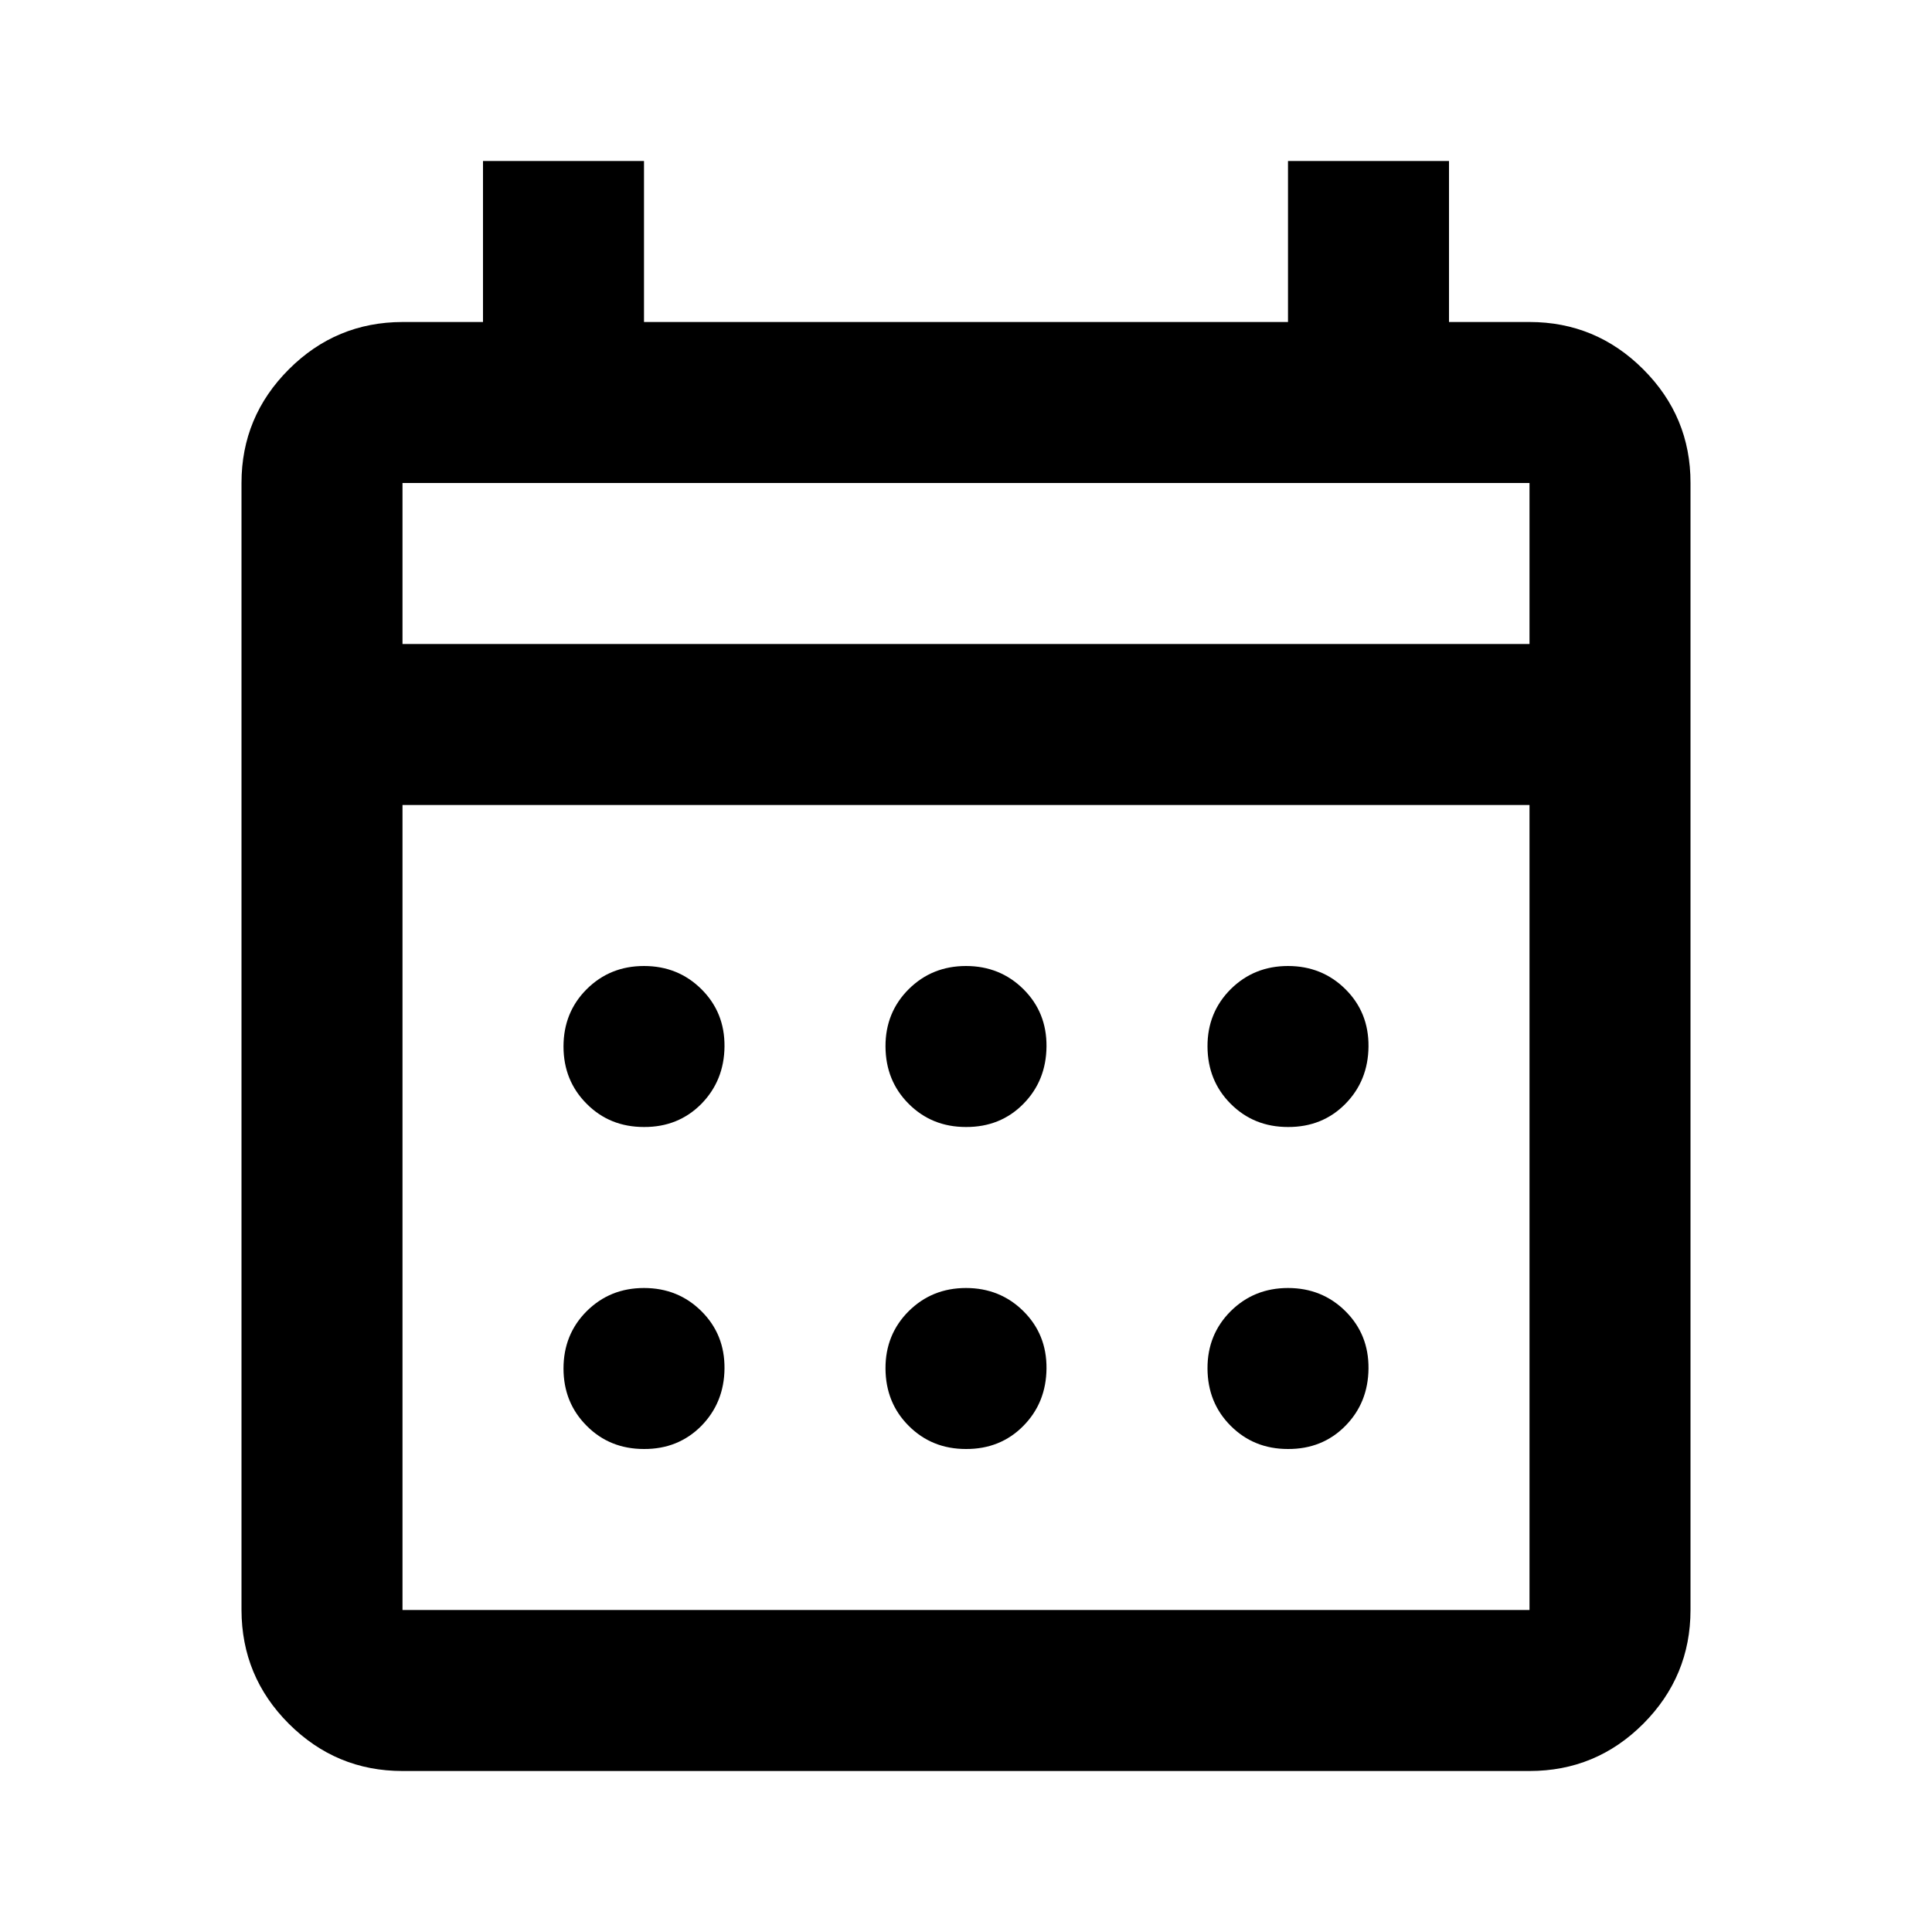 <svg width="18" height="18" viewBox="0 0 18 18" fill="none" xmlns="http://www.w3.org/2000/svg">
<path d="M3.75 16.5C3.337 16.5 2.985 16.353 2.691 16.06C2.397 15.766 2.251 15.413 2.25 15V4.5C2.25 4.088 2.397 3.735 2.691 3.441C2.985 3.147 3.338 3.001 3.75 3H4.5V1.5H6V3H12V1.5H13.5V3H14.25C14.662 3 15.016 3.147 15.31 3.441C15.604 3.735 15.751 4.088 15.75 4.5V15C15.75 15.412 15.603 15.766 15.31 16.06C15.016 16.354 14.663 16.5 14.25 16.5H3.75ZM3.75 15H14.25V7.5H3.75V15ZM3.75 6H14.25V4.5H3.75V6ZM9 10.5C8.787 10.5 8.61 10.428 8.466 10.284C8.322 10.14 8.251 9.962 8.25 9.75C8.249 9.538 8.322 9.36 8.466 9.216C8.611 9.072 8.789 9 9 9C9.211 9 9.39 9.072 9.535 9.216C9.68 9.36 9.752 9.538 9.75 9.75C9.748 9.962 9.677 10.14 9.534 10.285C9.392 10.429 9.213 10.501 9 10.5ZM6 10.5C5.787 10.5 5.609 10.428 5.466 10.284C5.322 10.14 5.25 9.962 5.25 9.75C5.25 9.538 5.322 9.36 5.466 9.216C5.611 9.072 5.788 9 6 9C6.212 9 6.39 9.072 6.535 9.216C6.68 9.36 6.752 9.538 6.75 9.75C6.748 9.962 6.676 10.14 6.534 10.285C6.391 10.429 6.213 10.501 6 10.5ZM12 10.5C11.787 10.5 11.61 10.428 11.466 10.284C11.322 10.14 11.251 9.962 11.25 9.75C11.249 9.538 11.322 9.36 11.466 9.216C11.611 9.072 11.789 9 12 9C12.211 9 12.39 9.072 12.535 9.216C12.68 9.36 12.752 9.538 12.75 9.75C12.748 9.962 12.677 10.14 12.534 10.285C12.392 10.429 12.213 10.501 12 10.5ZM9 13.5C8.787 13.5 8.61 13.428 8.466 13.284C8.322 13.14 8.251 12.962 8.25 12.75C8.249 12.538 8.322 12.36 8.466 12.216C8.611 12.072 8.789 12 9 12C9.211 12 9.39 12.072 9.535 12.216C9.68 12.36 9.752 12.538 9.75 12.75C9.748 12.962 9.677 13.14 9.534 13.285C9.392 13.429 9.213 13.501 9 13.5ZM6 13.5C5.787 13.5 5.609 13.428 5.466 13.284C5.322 13.14 5.25 12.962 5.25 12.75C5.25 12.538 5.322 12.36 5.466 12.216C5.611 12.072 5.788 12 6 12C6.212 12 6.39 12.072 6.535 12.216C6.68 12.36 6.752 12.538 6.75 12.75C6.748 12.962 6.676 13.14 6.534 13.285C6.391 13.429 6.213 13.501 6 13.5ZM12 13.5C11.787 13.5 11.61 13.428 11.466 13.284C11.322 13.14 11.251 12.962 11.25 12.75C11.249 12.538 11.322 12.36 11.466 12.216C11.611 12.072 11.789 12 12 12C12.211 12 12.39 12.072 12.535 12.216C12.68 12.36 12.752 12.538 12.75 12.75C12.748 12.962 12.677 13.14 12.534 13.285C12.392 13.429 12.213 13.501 12 13.5Z" fill="black"/>
</svg>
